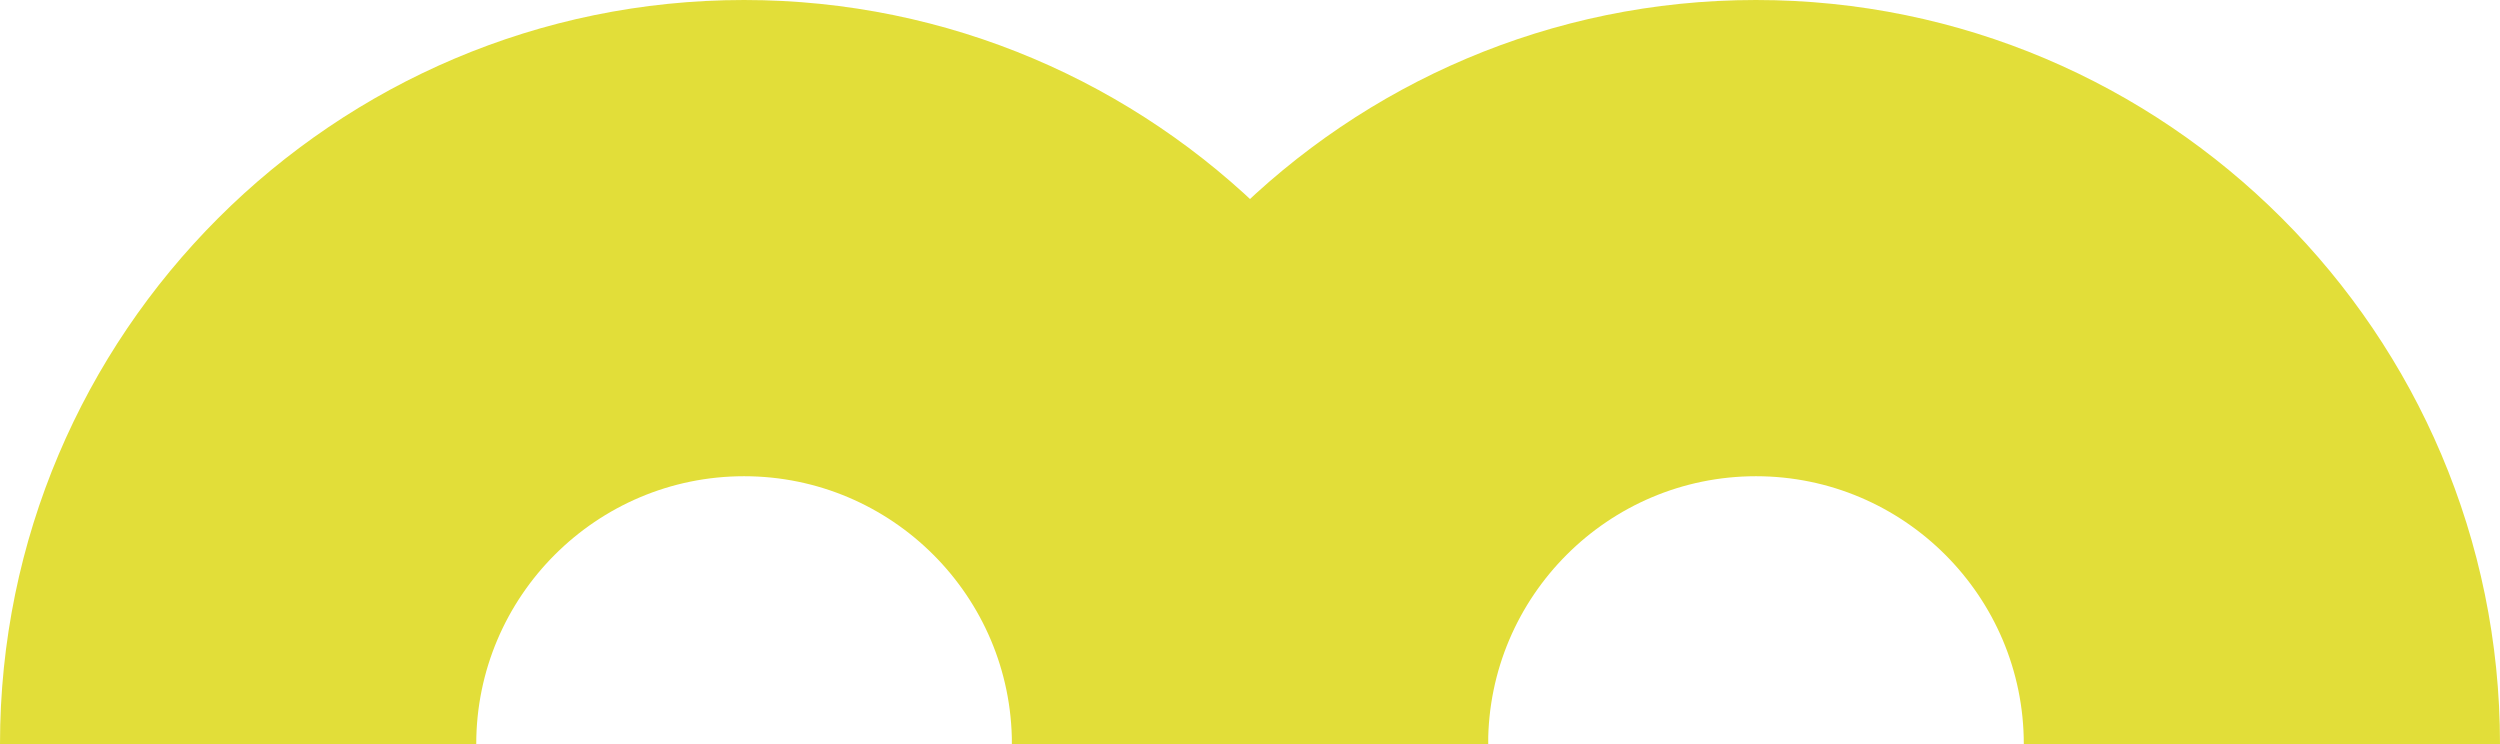<?xml version="1.0" encoding="UTF-8"?>
<svg id="Camada_1" data-name="Camada 1" xmlns="http://www.w3.org/2000/svg" viewBox="0 0 1013.97 301.78">
  <defs>
    <style>
      .cls-1 {
        fill: #e2de39;
      }
    </style>
  </defs>
  <path class="cls-1" d="M603.56,301.78h-193.14c0-59.9-48.73-108.63-108.63-108.63s-108.63,48.73-108.63,108.63H0C0,135.38,135.38,0,301.78,0s301.78,135.38,301.78,301.78Z"/>
  <path class="cls-1" d="M1013.97,301.78h-193.14c0-59.9-48.73-108.63-108.63-108.63s-108.63,48.73-108.63,108.63h-193.14C410.41,135.38,545.79,0,712.19,0s301.78,135.38,301.78,301.78Z"/>
</svg>